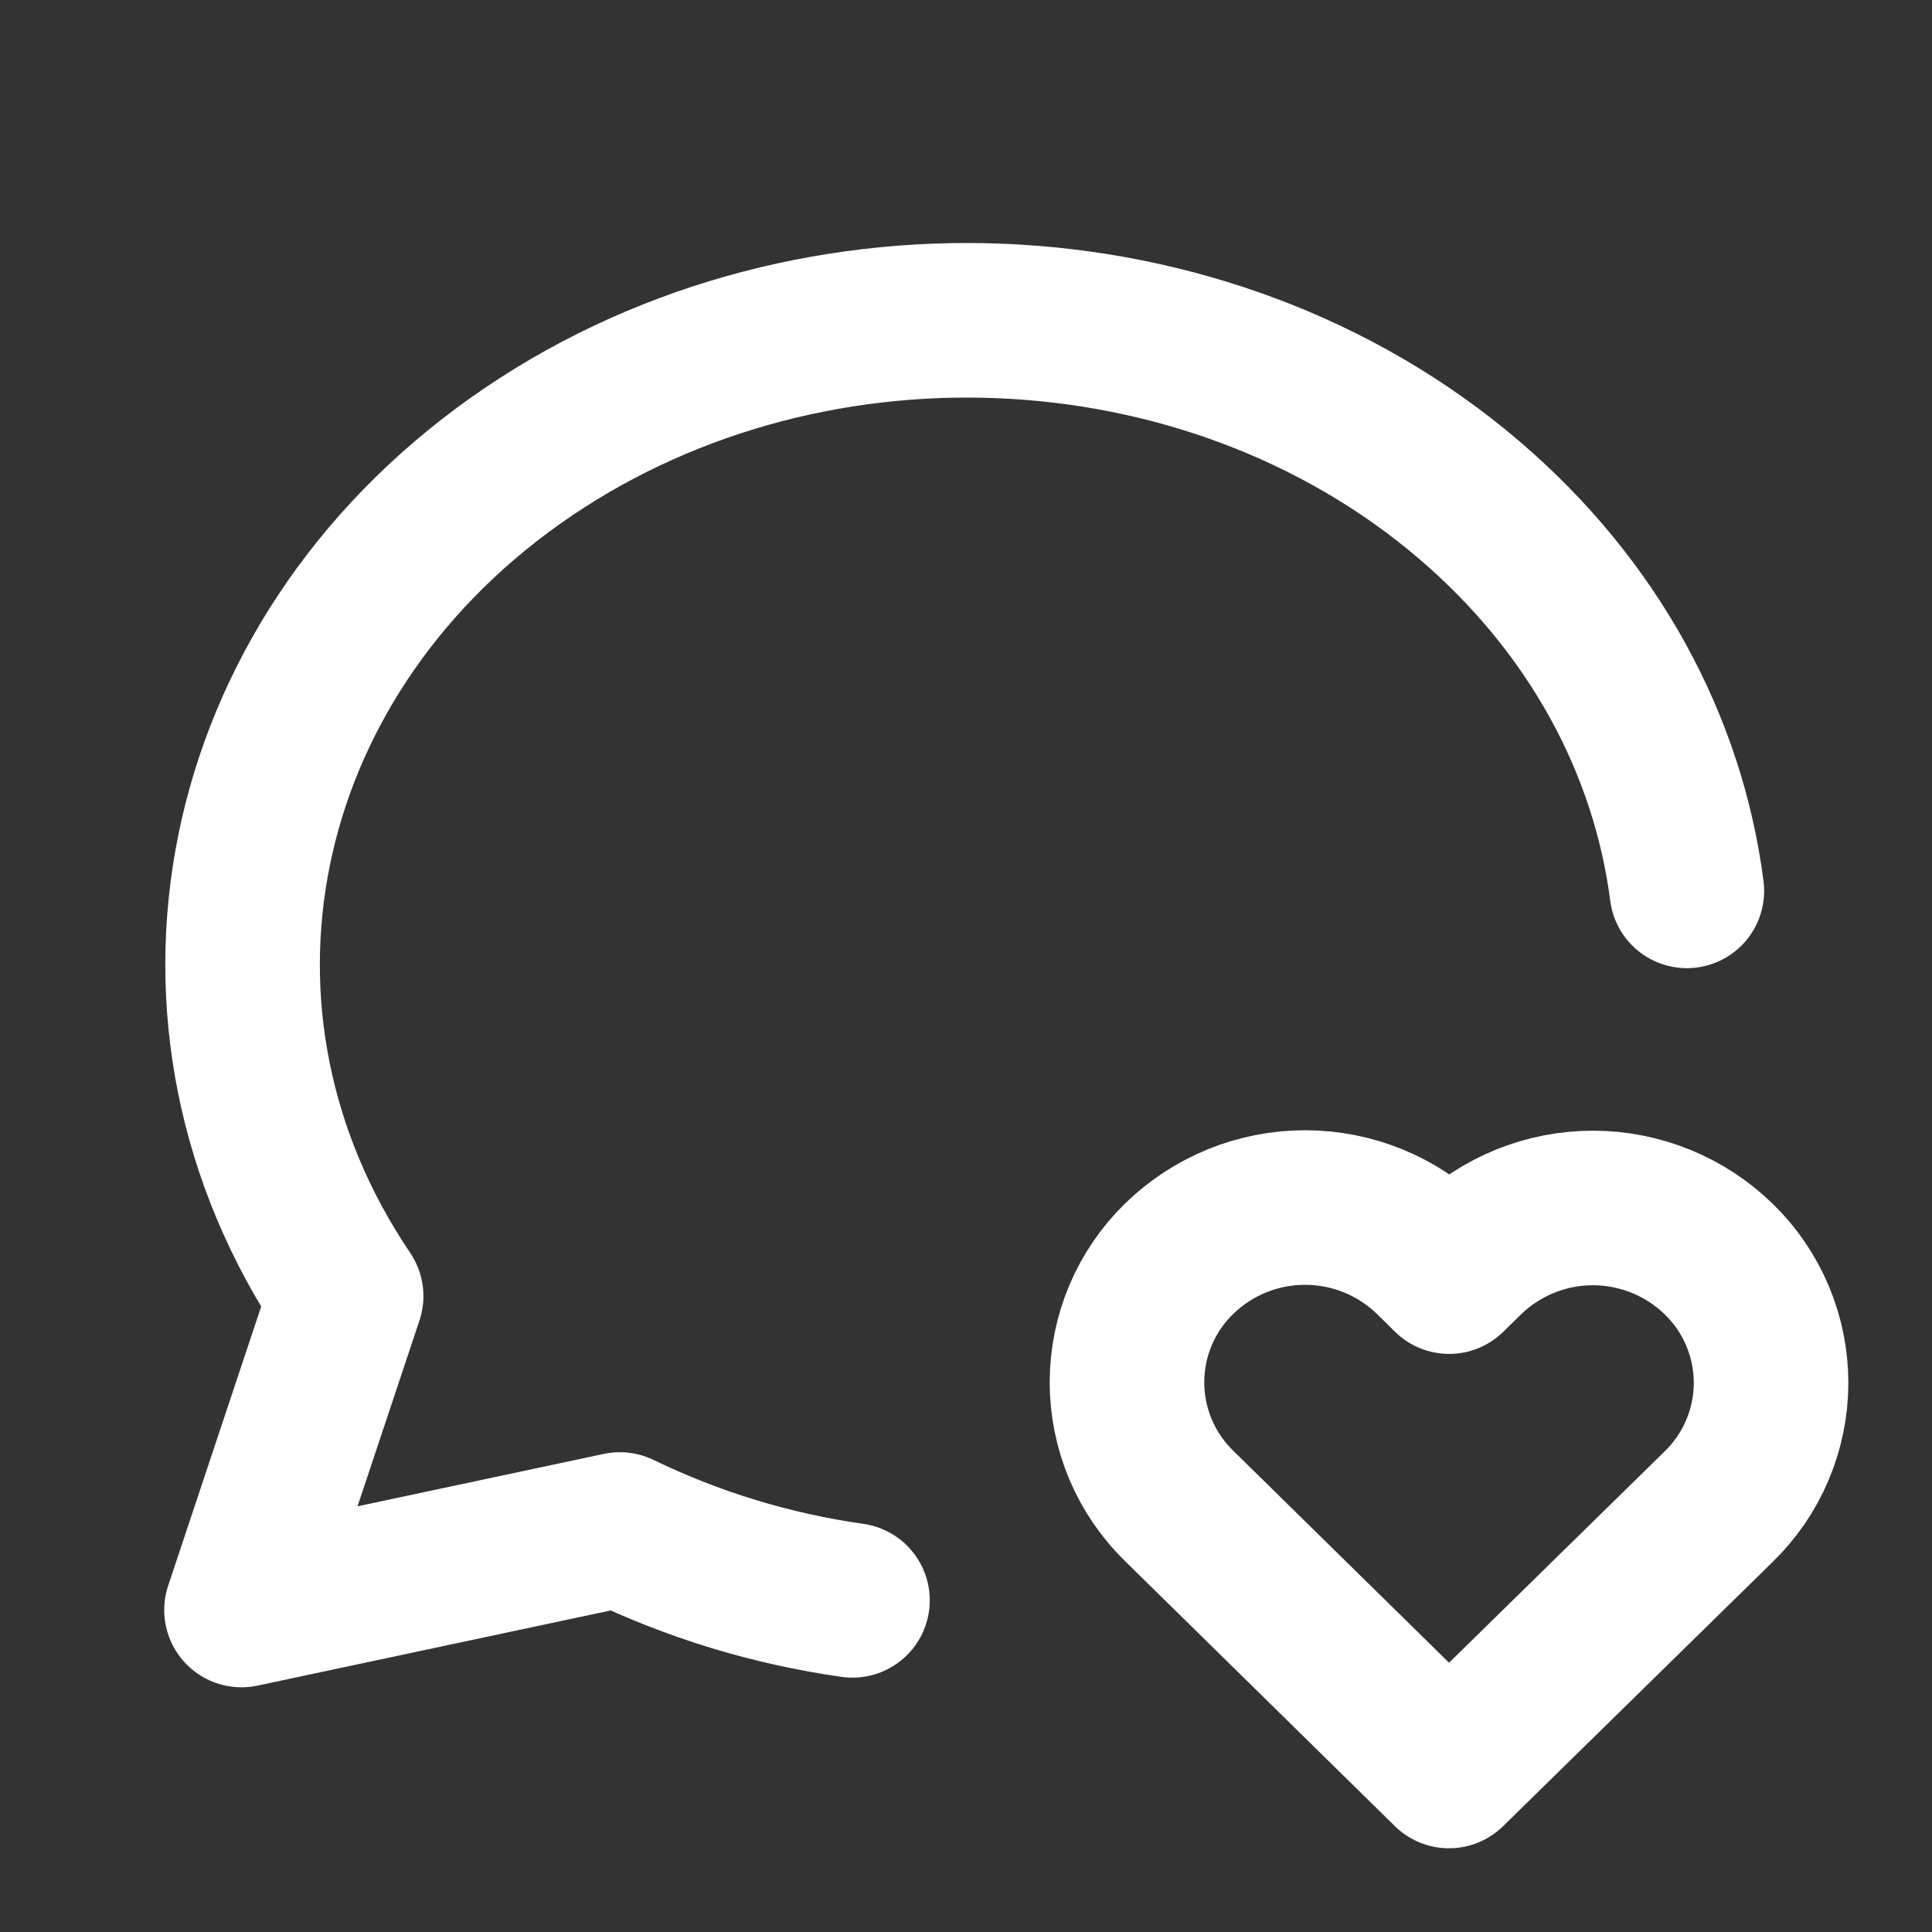 <svg width="50" height="50" viewBox="0 0 50 50" fill="none" xmlns="http://www.w3.org/2000/svg">
<rect x="0" y="0" width="50" height="50" fill="#333333" stroke="none"/>
<path d="M22.062 41.417C19.973 41.122 17.941 40.503 16.042 39.583L6.25 41.667L8.958 33.542C4.117 26.381 5.987 17.142 13.333 11.929C20.679 6.719 31.229 7.146 38.01 12.929C41.271 15.71 43.175 19.314 43.656 23.056M37.5 45.833L44.479 38.992C44.907 38.576 45.248 38.079 45.48 37.53C45.713 36.981 45.834 36.391 45.835 35.795C45.836 35.199 45.717 34.608 45.486 34.058C45.255 33.508 44.916 33.01 44.49 32.594C43.619 31.742 42.45 31.265 41.233 31.262C40.015 31.26 38.845 31.733 37.971 32.581L37.504 33.039L37.04 32.581C36.169 31.73 35.001 31.253 33.784 31.251C32.567 31.248 31.397 31.721 30.523 32.569C30.095 32.984 29.754 33.481 29.521 34.03C29.288 34.578 29.168 35.169 29.166 35.765C29.165 36.361 29.284 36.952 29.514 37.502C29.745 38.052 30.084 38.55 30.51 38.967L37.5 45.833Z" stroke="white" stroke-width="4" stroke-linecap="round" stroke-linejoin="round"/>
</svg>

